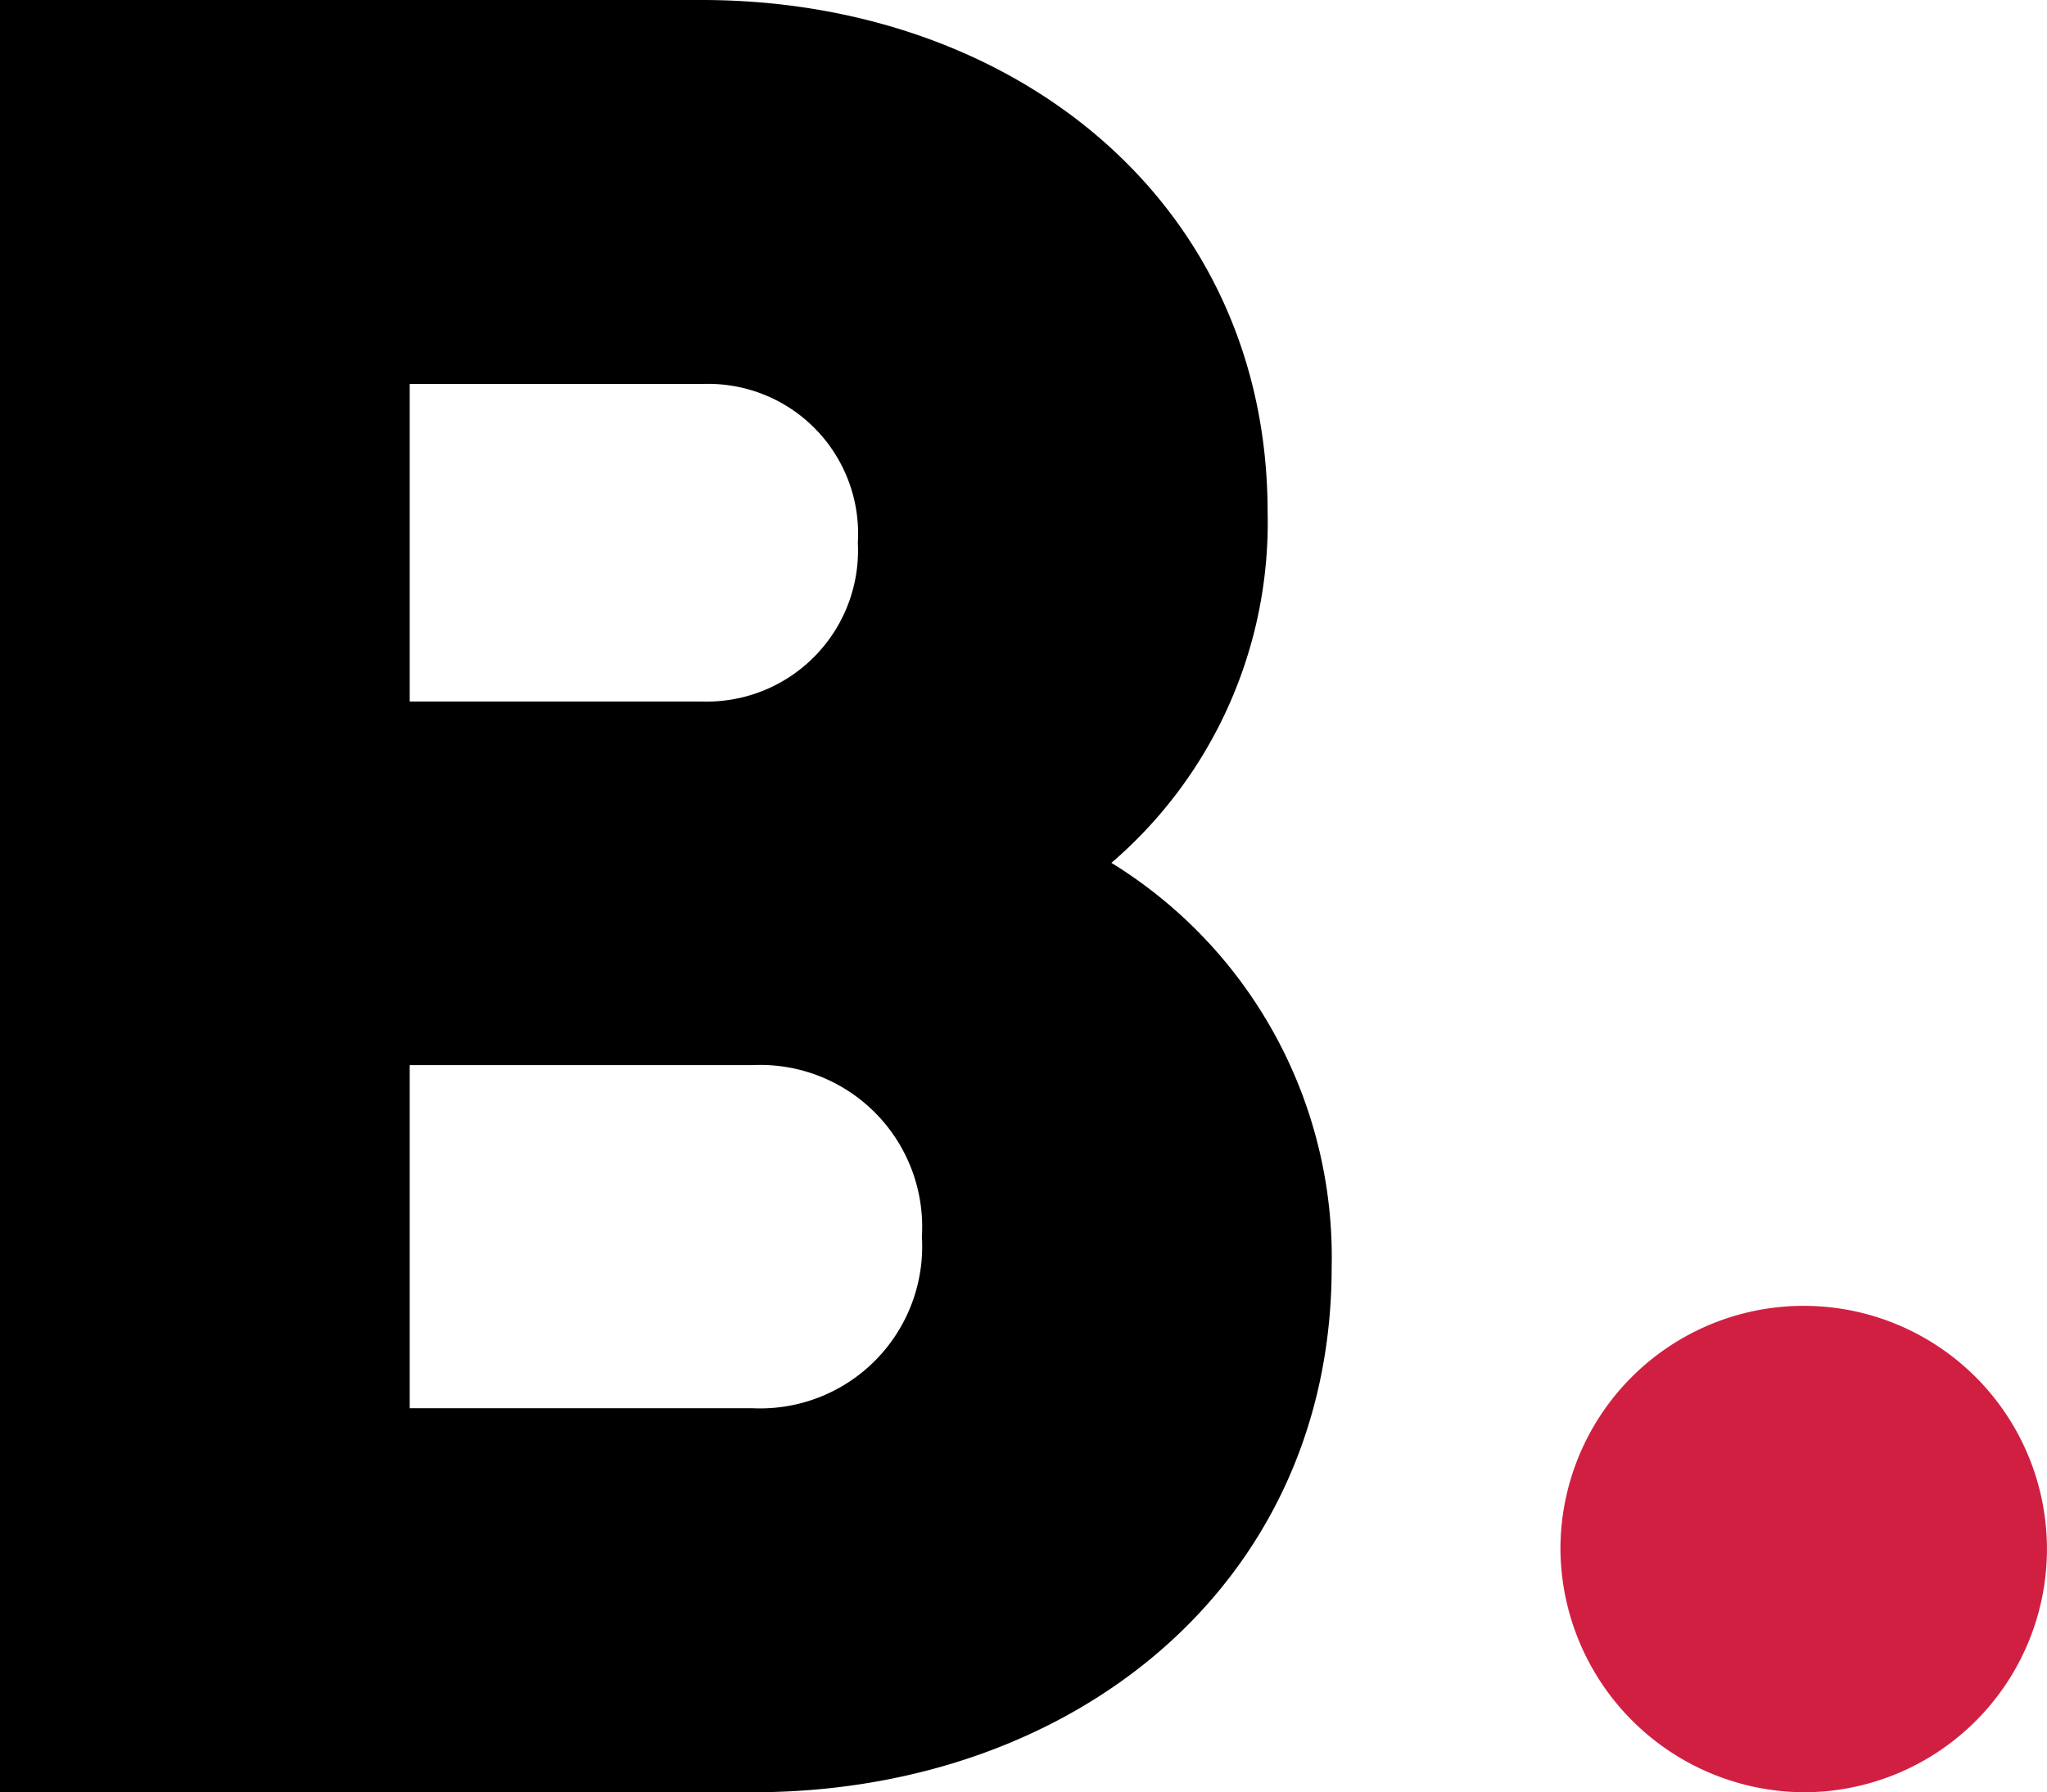 <svg class="small-logo" xmlns="http://www.w3.org/2000/svg" viewBox="0 0 34.359 30.089">
    <path d="M22.352,21.277c0,5.33-4.341,8.812-9.714,8.812H0V0H11.777c5.244,0,9.5,3.396,9.5,8.597a7.53,7.53,0,0,1-2.622,5.889A7.771,7.771,0,0,1,22.352,21.277ZM6.877,6.447v5.33h4.9a2.539,2.539,0,0,0,2.622-2.665,2.516,2.516,0,0,0-2.622-2.665Zm8.597,14.314a2.719,2.719,0,0,0-2.837-2.88H6.877V23.642h5.76A2.719,2.719,0,0,0,15.474,20.762Z" />
    <path d="M26.192,26.006a4.083,4.083,0,1,1,4.083,4.083A4.11,4.11,0,0,1,26.192,26.006Z"
            style="fill:#d11f42" />
</svg>